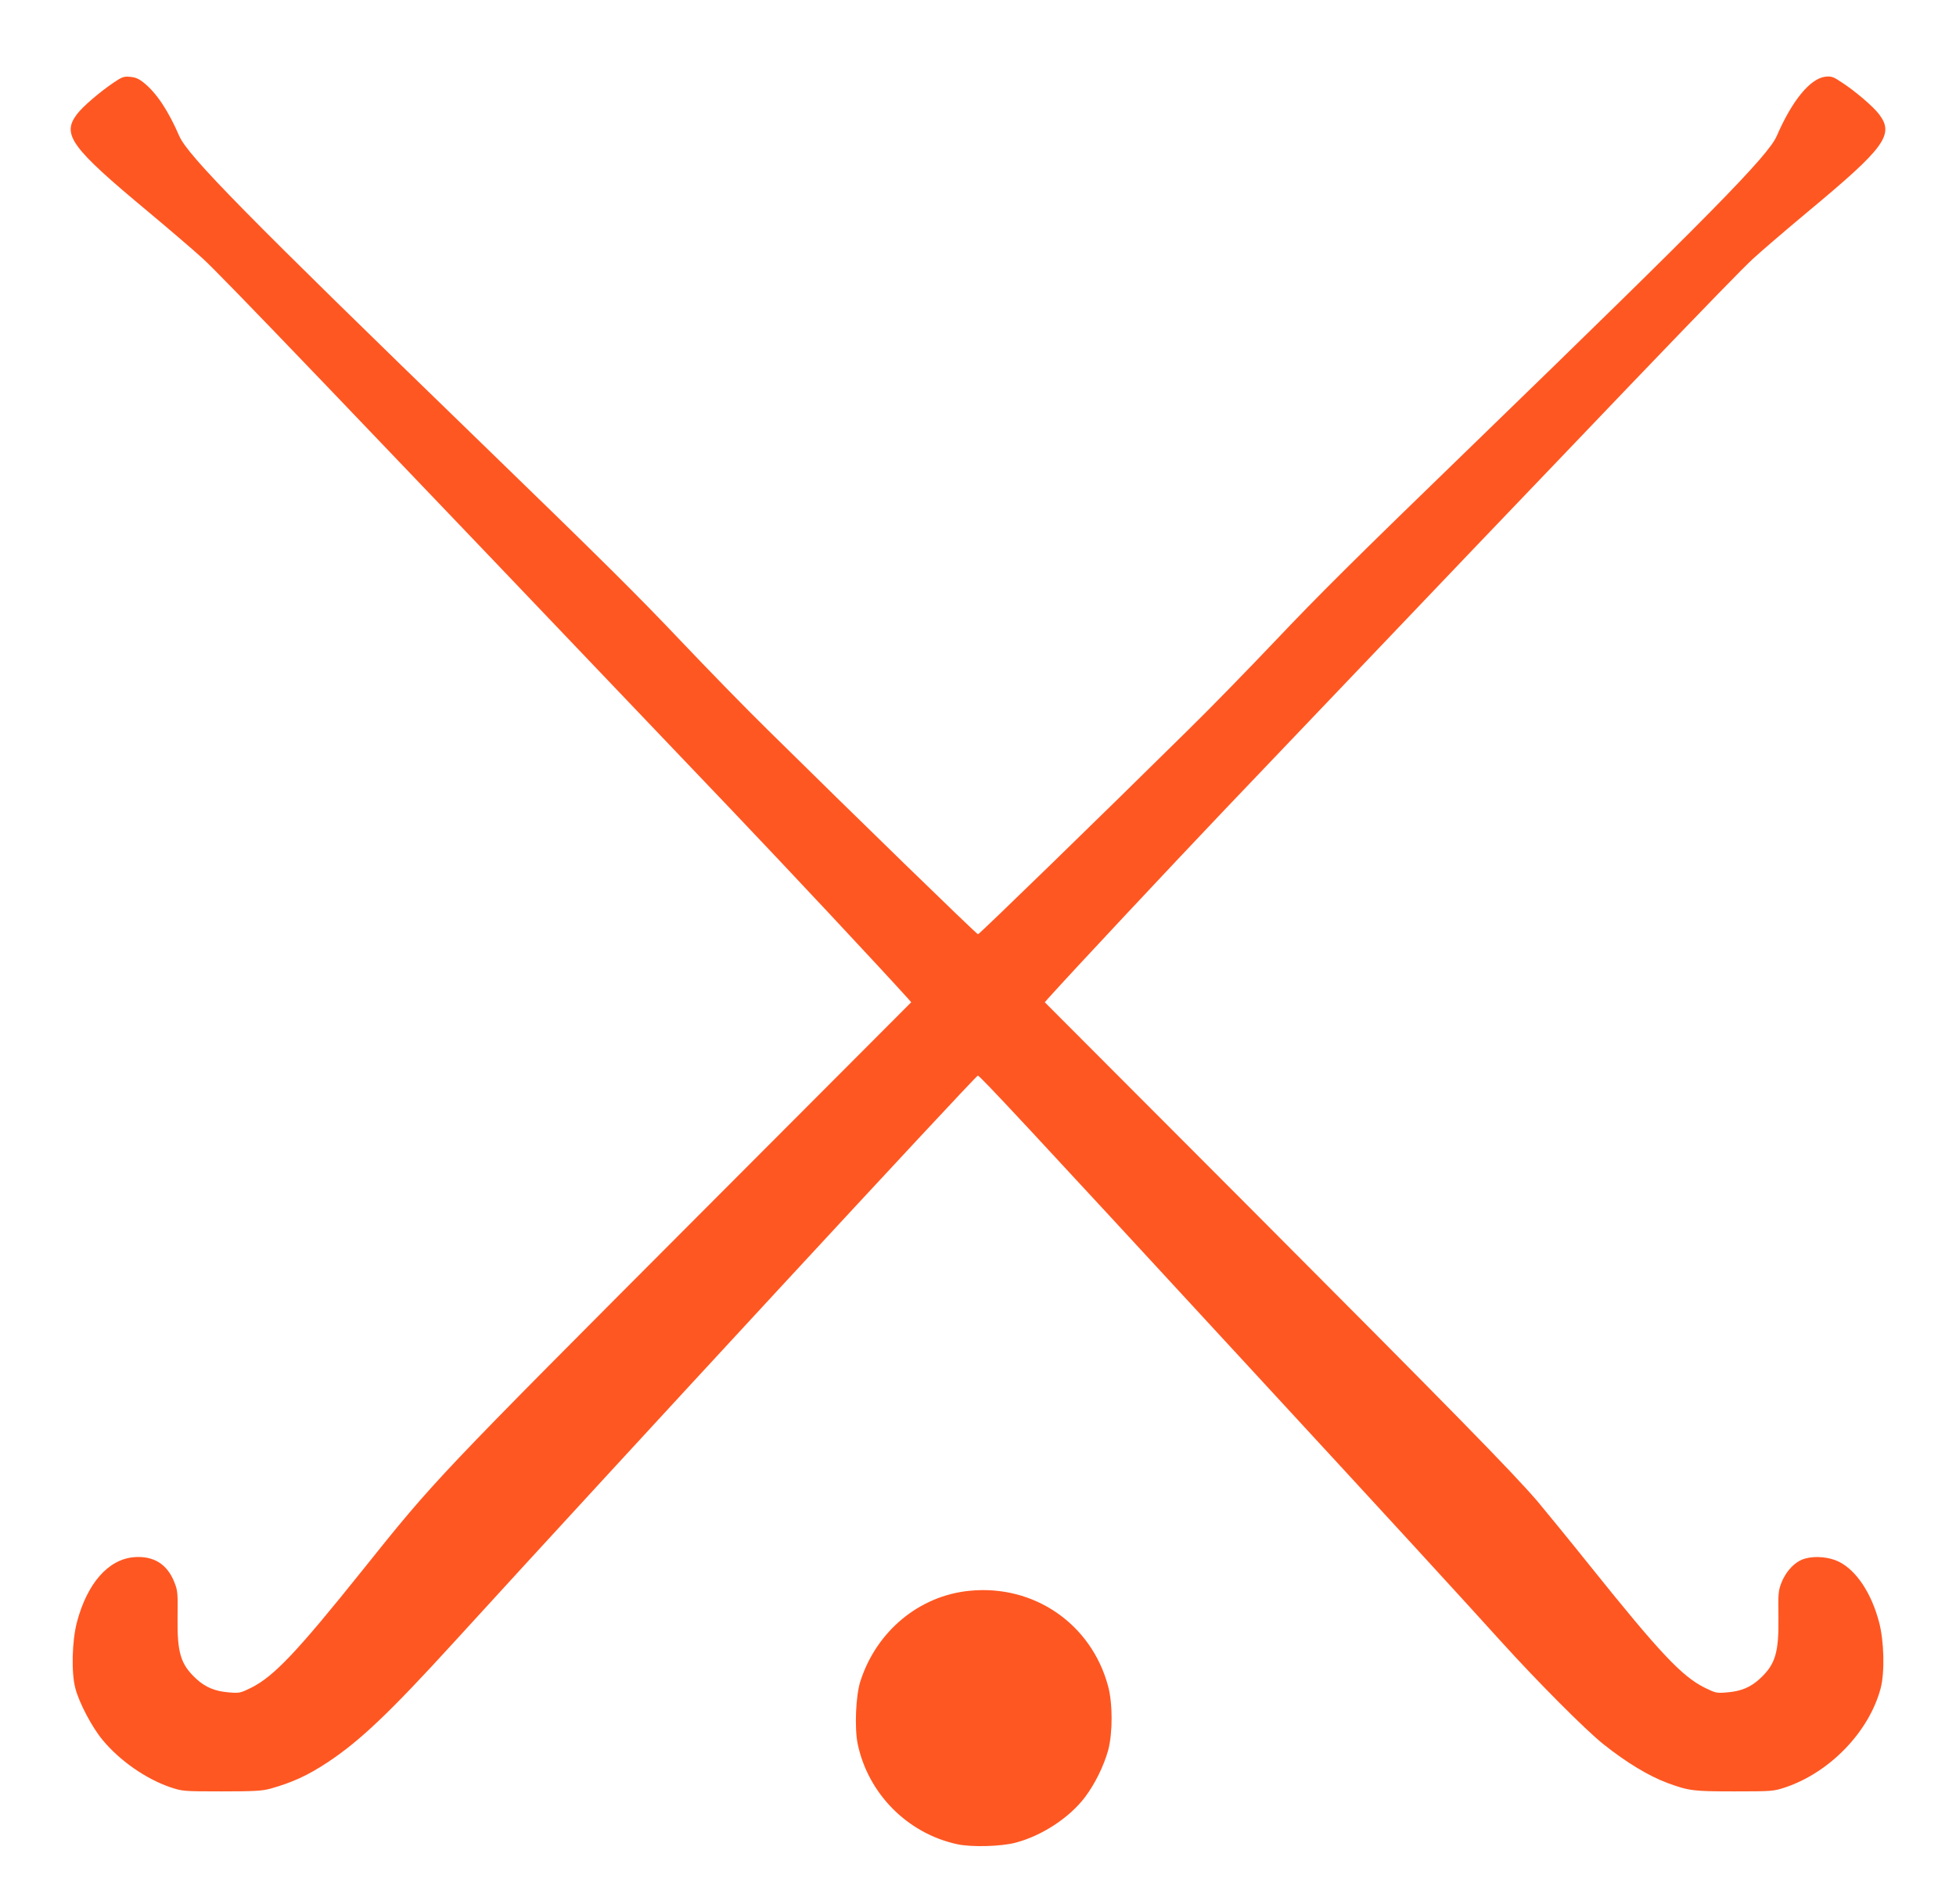 <?xml version="1.0" standalone="no"?>
<!DOCTYPE svg PUBLIC "-//W3C//DTD SVG 20010904//EN"
 "http://www.w3.org/TR/2001/REC-SVG-20010904/DTD/svg10.dtd">
<svg version="1.0" xmlns="http://www.w3.org/2000/svg"
 width="1280pt" height="1246pt" viewBox="0 0 1280 1246"
 preserveAspectRatio="xMidYMid meet">
<g transform="translate(0,1246) scale(0.1,-0.1)"
fill="#ff5722" stroke="none">
<path d="M740 11917 c-93 -64 -199 -155 -236 -204 -102 -134 -40 -218 466
-639 146 -122 308 -261 361 -310 125 -115 855 -877 3455 -3604 383 -402 972
-1032 1157 -1237 l20 -23 -1339 -1342 c-1785 -1790 -1773 -1777 -2254 -2378
-430 -537 -579 -693 -727 -767 -69 -34 -77 -36 -145 -30 -90 7 -153 33 -213
88 -103 95 -126 170 -123 405 2 157 1 173 -21 228 -47 119 -136 174 -264 164
-169 -14 -307 -172 -374 -427 -32 -124 -37 -329 -10 -431 25 -96 109 -255 178
-338 112 -136 285 -256 444 -310 79 -26 84 -27 335 -27 215 0 265 3 320 18
143 40 245 87 375 173 211 140 402 321 829 789 1091 1196 3411 3705 3425 3705
13 0 315 -324 1731 -1860 981 -1063 1421 -1543 1694 -1845 240 -265 550 -576
666 -669 154 -123 299 -210 422 -256 142 -52 169 -55 438 -55 251 0 256 1 335
27 292 99 547 365 622 648 27 102 23 307 -10 431 -49 189 -148 339 -261 396
-62 32 -156 41 -223 22 -63 -17 -123 -78 -154 -155 -22 -55 -23 -71 -21 -228
3 -235 -20 -310 -123 -405 -60 -55 -123 -81 -213 -88 -68 -6 -76 -4 -145 30
-150 74 -294 227 -747 792 -145 181 -303 374 -350 430 -169 196 -559 594
-1884 1923 l-1339 1342 20 23 c184 204 775 835 1157 1237 2606 2734 3330 3488
3455 3604 53 49 215 188 361 310 507 421 568 505 466 639 -38 50 -157 152
-244 208 -55 37 -67 41 -107 37 -99 -12 -217 -155 -318 -388 -57 -131 -438
-518 -1977 -2010 -801 -776 -1016 -990 -1310 -1300 -170 -179 -422 -438 -562
-575 -569 -562 -1369 -1340 -1378 -1340 -9 0 -809 778 -1378 1340 -140 137
-392 396 -562 575 -294 310 -510 524 -1310 1300 -1541 1494 -1920 1879 -1977
2010 -71 164 -147 279 -229 346 -34 28 -56 38 -92 41 -42 4 -53 0 -112 -40z"/>
<path d="M6345 2048 c-330 -32 -610 -265 -715 -593 -30 -94 -39 -307 -17 -411
69 -326 327 -585 652 -655 93 -20 284 -15 380 10 172 45 353 163 455 298 65
86 124 206 152 308 30 114 30 307 -1 420 -110 407 -485 665 -906 623z"/>
</g>
</svg>
